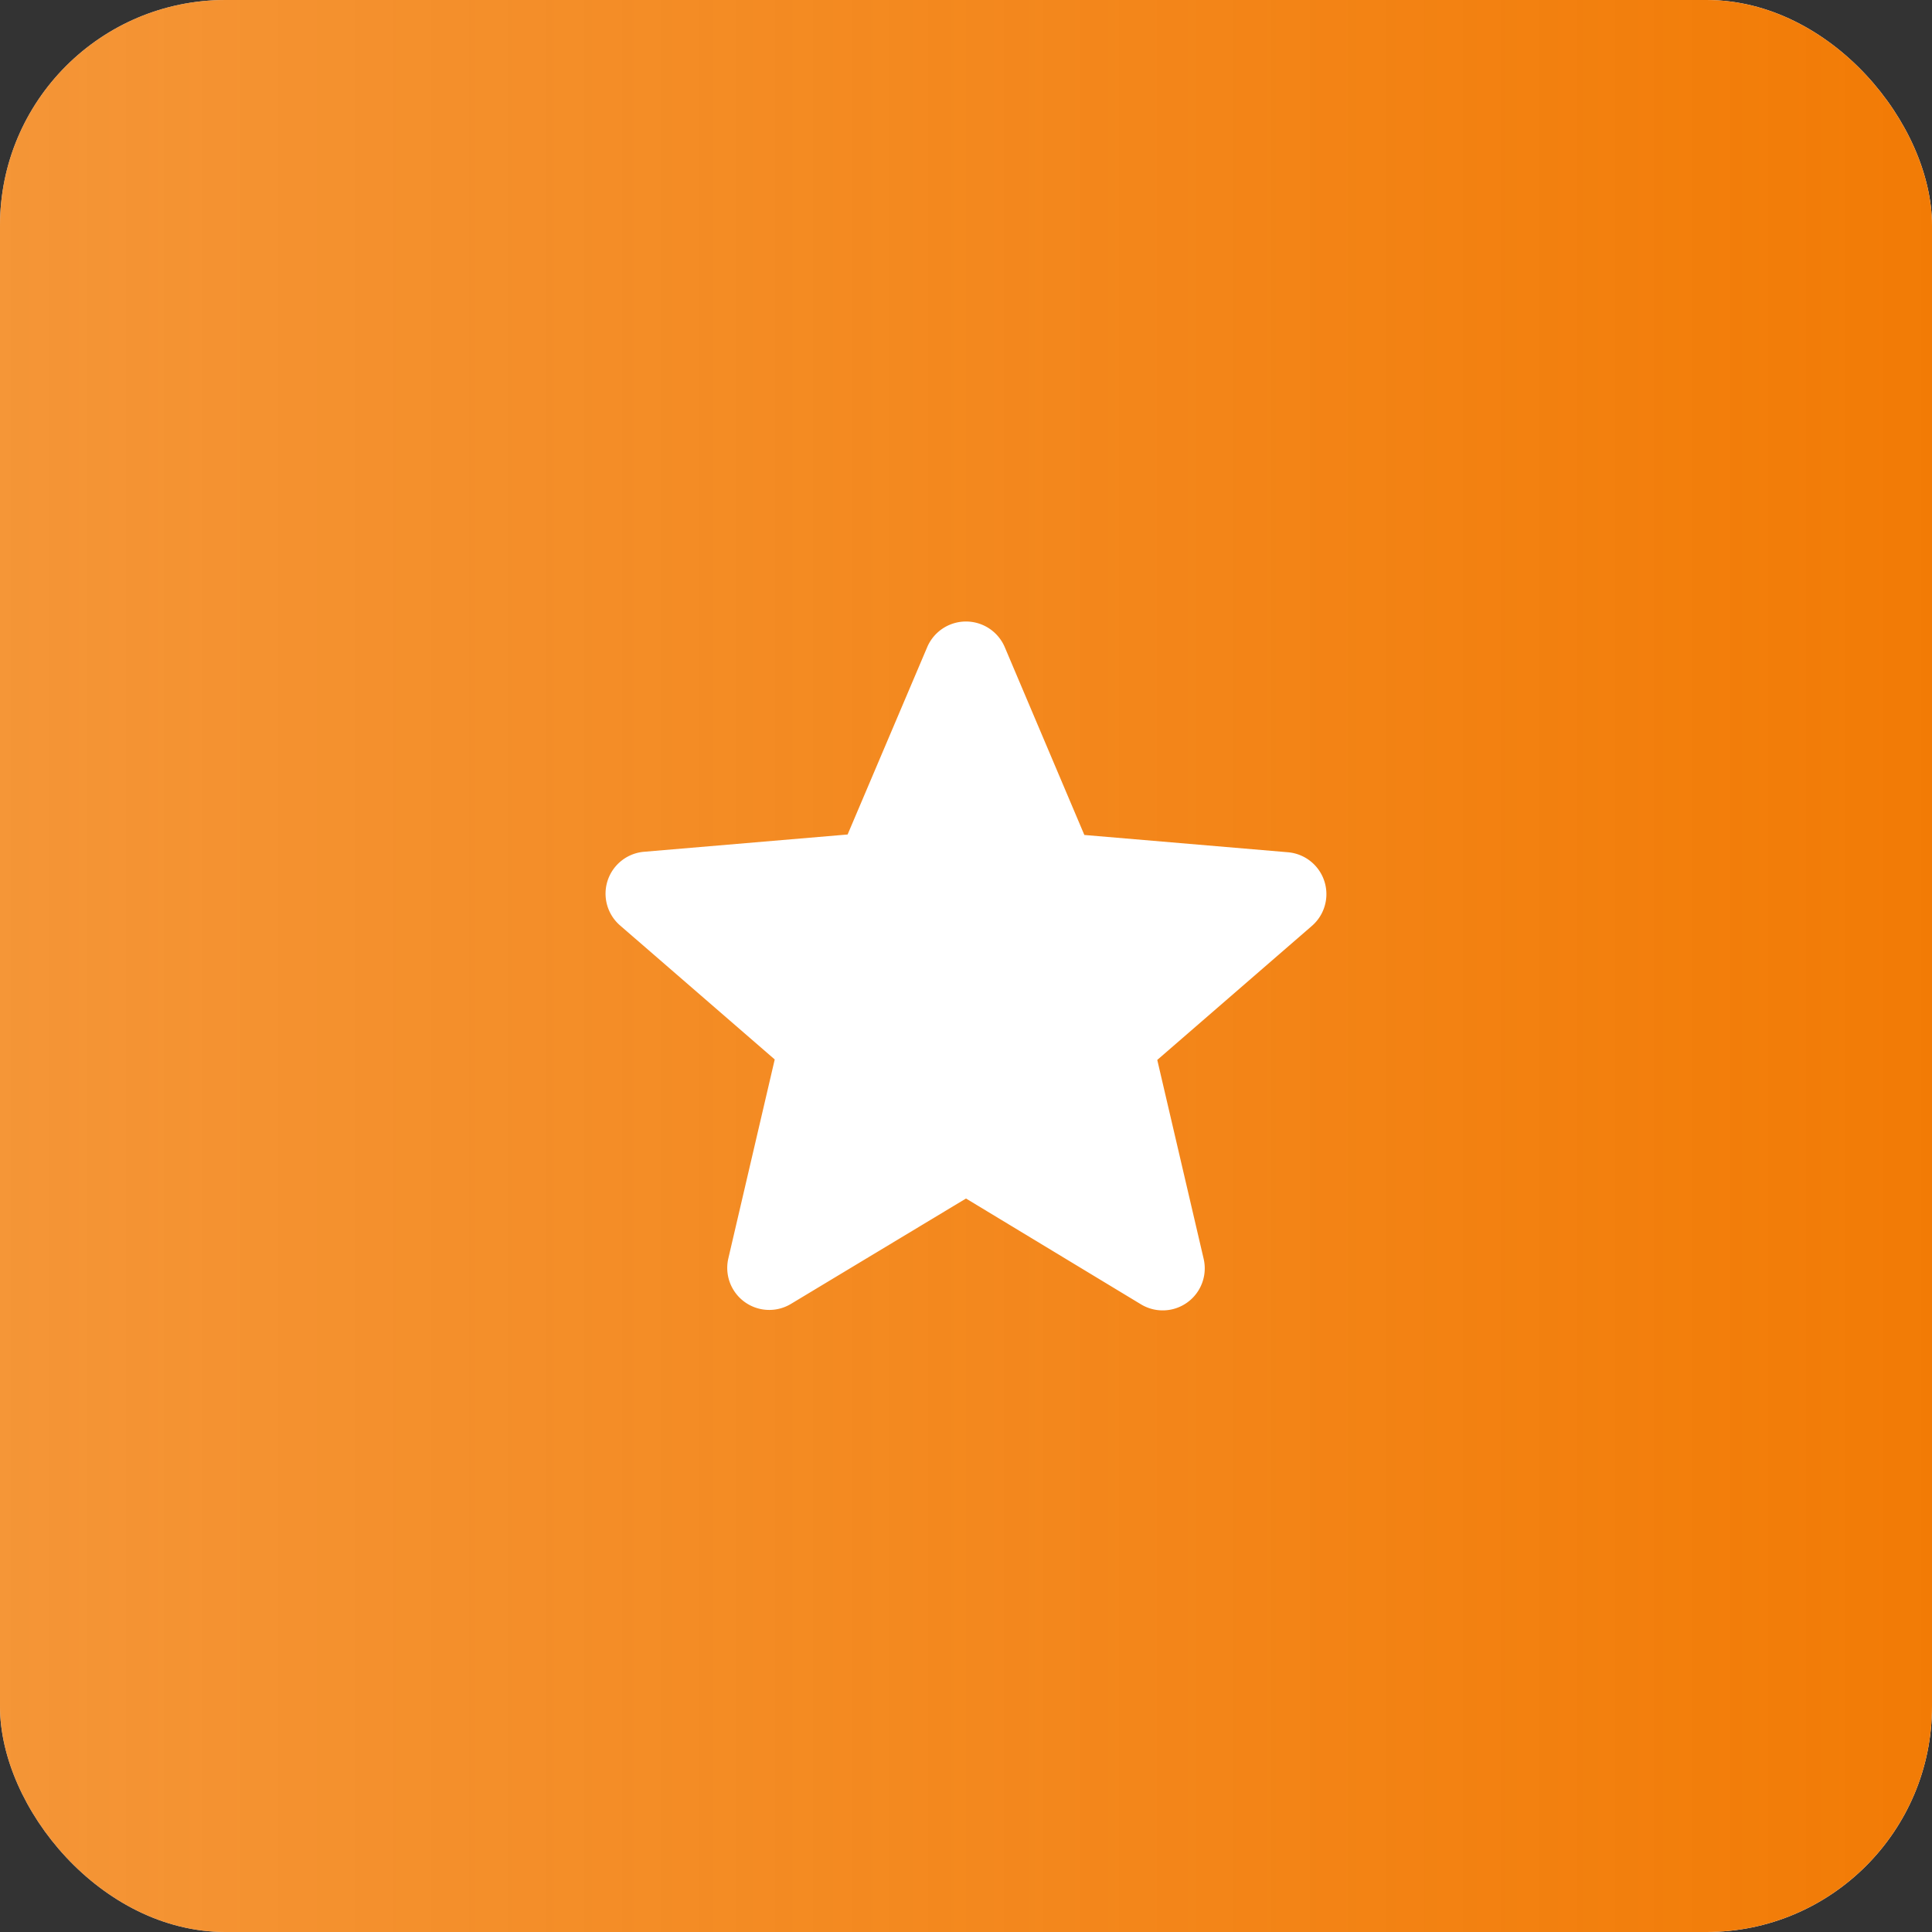 <svg xmlns="http://www.w3.org/2000/svg" xmlns:xlink="http://www.w3.org/1999/xlink" width="200" height="200" viewBox="0 0 200 200">
  <rect x="0" y="0" width="200" height="200" fill="#333333" stroke="none"/>
  <defs>
    <linearGradient id="linear-gradient" y1="0.5" x2="1" y2="0.5" gradientUnits="objectBoundingBox">
      <stop offset="0" stop-color="#f27b05" stop-opacity="0.8"/>
      <stop offset="1" stop-color="#f27b05"/>
    </linearGradient>
  </defs>
  <g id="Group_347" data-name="Group 347" transform="translate(-410.579 -3940.196)">
    <rect id="Rectangle_80" data-name="Rectangle 80" width="200" height="200" rx="23.339" transform="translate(410.579 3940.196)" fill="#fffefe"/>
    <g id="Group_346" data-name="Group 346">
      <rect id="Rectangle_81" data-name="Rectangle 81" width="200" height="200" rx="23.339" transform="translate(410.579 3940.196)" fill="url(#linear-gradient)"/>
      <g id="Group_345" data-name="Group 345">
        <path id="Path_252" data-name="Path 252" d="M510.579,4064.266l18.1,10.946a4.351,4.351,0,0,0,6.5-4.71l-4.8-20.583,16-13.868a4.351,4.351,0,0,0-2.486-7.631l-21.062-1.788-8.242-19.449a4.363,4.363,0,0,0-8.024,0l-8.242,19.4-21.063,1.788a4.352,4.352,0,0,0-2.486,7.632l16.005,13.867-4.8,20.583a4.35,4.35,0,0,0,6.5,4.71Z" fill="#fff"/>
      </g>
    </g>
  </g>
</svg>
